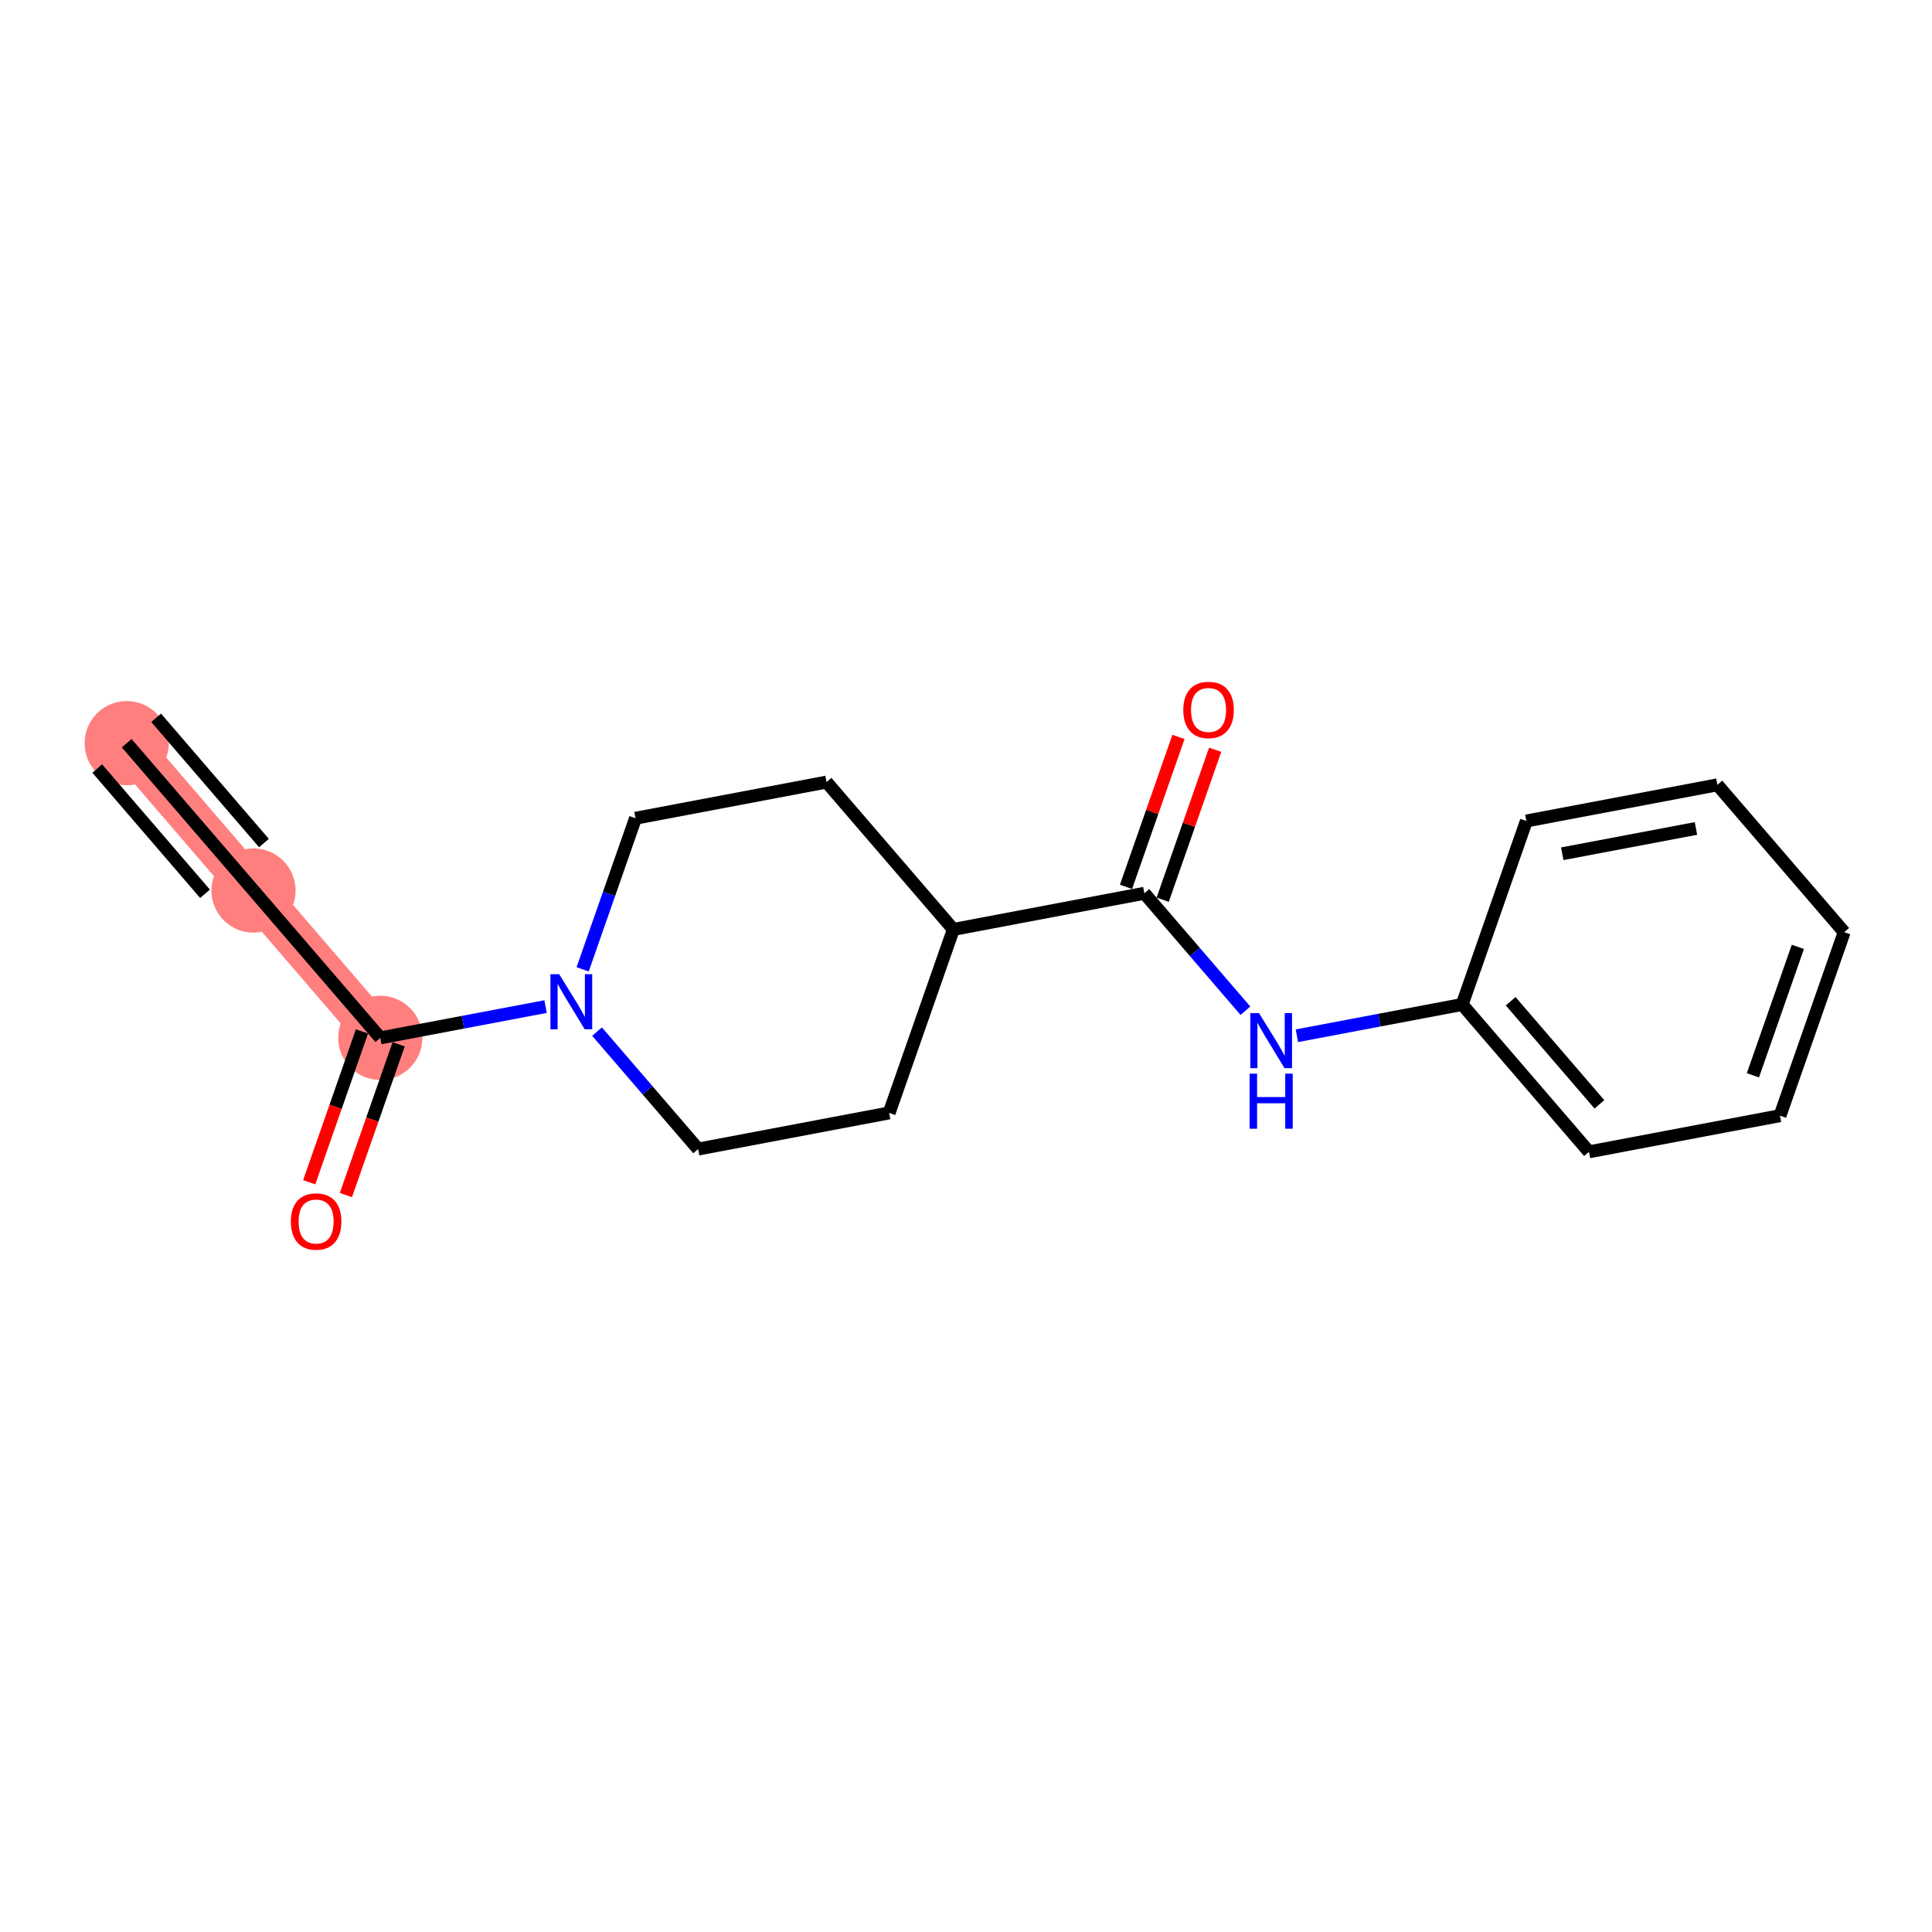<?xml version='1.0' encoding='iso-8859-1'?>
<svg version='1.1' baseProfile='full'
              xmlns='http://www.w3.org/2000/svg'
                      xmlns:rdkit='http://www.rdkit.org/xml'
                      xmlns:xlink='http://www.w3.org/1999/xlink'
                  xml:space='preserve'
width='300px' height='300px' viewBox='0 0 300 300'>
<!-- END OF HEADER -->
<rect style='opacity:1.0;fill:#FFFFFF;stroke:none' width='300' height='300' x='0' y='0'> </rect>
<rect style='opacity:1.0;fill:#FFFFFF;stroke:none' width='300' height='300' x='0' y='0'> </rect>
<path d='M 19.674,115.4 L 39.364,138.28' style='fill:none;fill-rule:evenodd;stroke:#FF7F7F;stroke-width:6.4px;stroke-linecap:butt;stroke-linejoin:miter;stroke-opacity:1' />
<path d='M 39.364,138.28 L 59.055,161.159' style='fill:none;fill-rule:evenodd;stroke:#FF7F7F;stroke-width:6.4px;stroke-linecap:butt;stroke-linejoin:miter;stroke-opacity:1' />
<ellipse cx='19.674' cy='115.4' rx='6.037' ry='6.037'  style='fill:#FF7F7F;fill-rule:evenodd;stroke:#FF7F7F;stroke-width:1.0px;stroke-linecap:butt;stroke-linejoin:miter;stroke-opacity:1' />
<ellipse cx='39.364' cy='138.28' rx='6.037' ry='6.037'  style='fill:#FF7F7F;fill-rule:evenodd;stroke:#FF7F7F;stroke-width:1.0px;stroke-linecap:butt;stroke-linejoin:miter;stroke-opacity:1' />
<ellipse cx='59.055' cy='161.159' rx='6.037' ry='6.037'  style='fill:#FF7F7F;fill-rule:evenodd;stroke:#FF7F7F;stroke-width:1.0px;stroke-linecap:butt;stroke-linejoin:miter;stroke-opacity:1' />
<path class='bond-0 atom-0 atom-1' d='M 19.674,115.4 L 39.364,138.28' style='fill:none;fill-rule:evenodd;stroke:#000000;stroke-width:2.0px;stroke-linecap:butt;stroke-linejoin:miter;stroke-opacity:1' />
<path class='bond-0 atom-0 atom-1' d='M 15.098,119.338 L 31.835,138.786' style='fill:none;fill-rule:evenodd;stroke:#000000;stroke-width:2.0px;stroke-linecap:butt;stroke-linejoin:miter;stroke-opacity:1' />
<path class='bond-0 atom-0 atom-1' d='M 24.25,111.462 L 40.987,130.91' style='fill:none;fill-rule:evenodd;stroke:#000000;stroke-width:2.0px;stroke-linecap:butt;stroke-linejoin:miter;stroke-opacity:1' />
<path class='bond-1 atom-1 atom-2' d='M 39.364,138.28 L 59.055,161.159' style='fill:none;fill-rule:evenodd;stroke:#000000;stroke-width:2.0px;stroke-linecap:butt;stroke-linejoin:miter;stroke-opacity:1' />
<path class='bond-2 atom-2 atom-3' d='M 56.206,160.162 L 52.109,171.87' style='fill:none;fill-rule:evenodd;stroke:#000000;stroke-width:2.0px;stroke-linecap:butt;stroke-linejoin:miter;stroke-opacity:1' />
<path class='bond-2 atom-2 atom-3' d='M 52.109,171.87 L 48.013,183.578' style='fill:none;fill-rule:evenodd;stroke:#FF0000;stroke-width:2.0px;stroke-linecap:butt;stroke-linejoin:miter;stroke-opacity:1' />
<path class='bond-2 atom-2 atom-3' d='M 61.904,162.156 L 57.808,173.864' style='fill:none;fill-rule:evenodd;stroke:#000000;stroke-width:2.0px;stroke-linecap:butt;stroke-linejoin:miter;stroke-opacity:1' />
<path class='bond-2 atom-2 atom-3' d='M 57.808,173.864 L 53.712,185.571' style='fill:none;fill-rule:evenodd;stroke:#FF0000;stroke-width:2.0px;stroke-linecap:butt;stroke-linejoin:miter;stroke-opacity:1' />
<path class='bond-3 atom-2 atom-4' d='M 59.055,161.159 L 71.886,158.731' style='fill:none;fill-rule:evenodd;stroke:#000000;stroke-width:2.0px;stroke-linecap:butt;stroke-linejoin:miter;stroke-opacity:1' />
<path class='bond-3 atom-2 atom-4' d='M 71.886,158.731 L 84.718,156.303' style='fill:none;fill-rule:evenodd;stroke:#0000FF;stroke-width:2.0px;stroke-linecap:butt;stroke-linejoin:miter;stroke-opacity:1' />
<path class='bond-4 atom-4 atom-5' d='M 90.474,150.517 L 94.579,138.786' style='fill:none;fill-rule:evenodd;stroke:#0000FF;stroke-width:2.0px;stroke-linecap:butt;stroke-linejoin:miter;stroke-opacity:1' />
<path class='bond-4 atom-4 atom-5' d='M 94.579,138.786 L 98.684,127.054' style='fill:none;fill-rule:evenodd;stroke:#000000;stroke-width:2.0px;stroke-linecap:butt;stroke-linejoin:miter;stroke-opacity:1' />
<path class='bond-18 atom-18 atom-4' d='M 108.405,178.426 L 100.558,169.308' style='fill:none;fill-rule:evenodd;stroke:#000000;stroke-width:2.0px;stroke-linecap:butt;stroke-linejoin:miter;stroke-opacity:1' />
<path class='bond-18 atom-18 atom-4' d='M 100.558,169.308 L 92.711,160.19' style='fill:none;fill-rule:evenodd;stroke:#0000FF;stroke-width:2.0px;stroke-linecap:butt;stroke-linejoin:miter;stroke-opacity:1' />
<path class='bond-5 atom-5 atom-6' d='M 98.684,127.054 L 128.343,121.441' style='fill:none;fill-rule:evenodd;stroke:#000000;stroke-width:2.0px;stroke-linecap:butt;stroke-linejoin:miter;stroke-opacity:1' />
<path class='bond-6 atom-6 atom-7' d='M 128.343,121.441 L 148.034,144.321' style='fill:none;fill-rule:evenodd;stroke:#000000;stroke-width:2.0px;stroke-linecap:butt;stroke-linejoin:miter;stroke-opacity:1' />
<path class='bond-7 atom-7 atom-8' d='M 148.034,144.321 L 177.694,138.708' style='fill:none;fill-rule:evenodd;stroke:#000000;stroke-width:2.0px;stroke-linecap:butt;stroke-linejoin:miter;stroke-opacity:1' />
<path class='bond-16 atom-7 atom-17' d='M 148.034,144.321 L 138.065,172.813' style='fill:none;fill-rule:evenodd;stroke:#000000;stroke-width:2.0px;stroke-linecap:butt;stroke-linejoin:miter;stroke-opacity:1' />
<path class='bond-8 atom-8 atom-9' d='M 180.543,139.705 L 184.616,128.064' style='fill:none;fill-rule:evenodd;stroke:#000000;stroke-width:2.0px;stroke-linecap:butt;stroke-linejoin:miter;stroke-opacity:1' />
<path class='bond-8 atom-8 atom-9' d='M 184.616,128.064 L 188.689,116.422' style='fill:none;fill-rule:evenodd;stroke:#FF0000;stroke-width:2.0px;stroke-linecap:butt;stroke-linejoin:miter;stroke-opacity:1' />
<path class='bond-8 atom-8 atom-9' d='M 174.845,137.711 L 178.918,126.07' style='fill:none;fill-rule:evenodd;stroke:#000000;stroke-width:2.0px;stroke-linecap:butt;stroke-linejoin:miter;stroke-opacity:1' />
<path class='bond-8 atom-8 atom-9' d='M 178.918,126.07 L 182.991,114.429' style='fill:none;fill-rule:evenodd;stroke:#FF0000;stroke-width:2.0px;stroke-linecap:butt;stroke-linejoin:miter;stroke-opacity:1' />
<path class='bond-9 atom-8 atom-10' d='M 177.694,138.708 L 185.541,147.826' style='fill:none;fill-rule:evenodd;stroke:#000000;stroke-width:2.0px;stroke-linecap:butt;stroke-linejoin:miter;stroke-opacity:1' />
<path class='bond-9 atom-8 atom-10' d='M 185.541,147.826 L 193.388,156.944' style='fill:none;fill-rule:evenodd;stroke:#0000FF;stroke-width:2.0px;stroke-linecap:butt;stroke-linejoin:miter;stroke-opacity:1' />
<path class='bond-10 atom-10 atom-11' d='M 201.381,160.831 L 214.213,158.403' style='fill:none;fill-rule:evenodd;stroke:#0000FF;stroke-width:2.0px;stroke-linecap:butt;stroke-linejoin:miter;stroke-opacity:1' />
<path class='bond-10 atom-10 atom-11' d='M 214.213,158.403 L 227.044,155.975' style='fill:none;fill-rule:evenodd;stroke:#000000;stroke-width:2.0px;stroke-linecap:butt;stroke-linejoin:miter;stroke-opacity:1' />
<path class='bond-11 atom-11 atom-12' d='M 227.044,155.975 L 246.735,178.854' style='fill:none;fill-rule:evenodd;stroke:#000000;stroke-width:2.0px;stroke-linecap:butt;stroke-linejoin:miter;stroke-opacity:1' />
<path class='bond-11 atom-11 atom-12' d='M 234.574,155.469 L 248.357,171.484' style='fill:none;fill-rule:evenodd;stroke:#000000;stroke-width:2.0px;stroke-linecap:butt;stroke-linejoin:miter;stroke-opacity:1' />
<path class='bond-19 atom-16 atom-11' d='M 237.013,127.482 L 227.044,155.975' style='fill:none;fill-rule:evenodd;stroke:#000000;stroke-width:2.0px;stroke-linecap:butt;stroke-linejoin:miter;stroke-opacity:1' />
<path class='bond-12 atom-12 atom-13' d='M 246.735,178.854 L 276.395,173.242' style='fill:none;fill-rule:evenodd;stroke:#000000;stroke-width:2.0px;stroke-linecap:butt;stroke-linejoin:miter;stroke-opacity:1' />
<path class='bond-13 atom-13 atom-14' d='M 276.395,173.242 L 286.364,144.749' style='fill:none;fill-rule:evenodd;stroke:#000000;stroke-width:2.0px;stroke-linecap:butt;stroke-linejoin:miter;stroke-opacity:1' />
<path class='bond-13 atom-13 atom-14' d='M 272.191,166.974 L 279.17,147.029' style='fill:none;fill-rule:evenodd;stroke:#000000;stroke-width:2.0px;stroke-linecap:butt;stroke-linejoin:miter;stroke-opacity:1' />
<path class='bond-14 atom-14 atom-15' d='M 286.364,144.749 L 266.673,121.869' style='fill:none;fill-rule:evenodd;stroke:#000000;stroke-width:2.0px;stroke-linecap:butt;stroke-linejoin:miter;stroke-opacity:1' />
<path class='bond-15 atom-15 atom-16' d='M 266.673,121.869 L 237.013,127.482' style='fill:none;fill-rule:evenodd;stroke:#000000;stroke-width:2.0px;stroke-linecap:butt;stroke-linejoin:miter;stroke-opacity:1' />
<path class='bond-15 atom-15 atom-16' d='M 263.347,128.643 L 242.585,132.572' style='fill:none;fill-rule:evenodd;stroke:#000000;stroke-width:2.0px;stroke-linecap:butt;stroke-linejoin:miter;stroke-opacity:1' />
<path class='bond-17 atom-17 atom-18' d='M 138.065,172.813 L 108.405,178.426' style='fill:none;fill-rule:evenodd;stroke:#000000;stroke-width:2.0px;stroke-linecap:butt;stroke-linejoin:miter;stroke-opacity:1' />
<path  class='atom-3' d='M 45.162 189.676
Q 45.162 187.623, 46.176 186.476
Q 47.19 185.329, 49.086 185.329
Q 50.982 185.329, 51.996 186.476
Q 53.01 187.623, 53.01 189.676
Q 53.01 191.753, 51.984 192.936
Q 50.958 194.107, 49.086 194.107
Q 47.202 194.107, 46.176 192.936
Q 45.162 191.765, 45.162 189.676
M 49.086 193.141
Q 50.39 193.141, 51.09 192.272
Q 51.803 191.39, 51.803 189.676
Q 51.803 187.998, 51.09 187.152
Q 50.39 186.295, 49.086 186.295
Q 47.782 186.295, 47.07 187.14
Q 46.369 187.985, 46.369 189.676
Q 46.369 191.403, 47.07 192.272
Q 47.782 193.141, 49.086 193.141
' fill='#FF0000'/>
<path  class='atom-4' d='M 86.825 151.272
L 89.626 155.8
Q 89.904 156.247, 90.351 157.056
Q 90.797 157.865, 90.822 157.913
L 90.822 151.272
L 91.957 151.272
L 91.957 159.821
L 90.785 159.821
L 87.779 154.87
Q 87.429 154.291, 87.055 153.627
Q 86.692 152.962, 86.584 152.757
L 86.584 159.821
L 85.473 159.821
L 85.473 151.272
L 86.825 151.272
' fill='#0000FF'/>
<path  class='atom-9' d='M 183.739 110.24
Q 183.739 108.187, 184.753 107.04
Q 185.767 105.893, 187.663 105.893
Q 189.559 105.893, 190.573 107.04
Q 191.587 108.187, 191.587 110.24
Q 191.587 112.316, 190.561 113.5
Q 189.534 114.671, 187.663 114.671
Q 185.779 114.671, 184.753 113.5
Q 183.739 112.329, 183.739 110.24
M 187.663 113.705
Q 188.967 113.705, 189.667 112.836
Q 190.38 111.954, 190.38 110.24
Q 190.38 108.561, 189.667 107.716
Q 188.967 106.859, 187.663 106.859
Q 186.359 106.859, 185.646 107.704
Q 184.946 108.549, 184.946 110.24
Q 184.946 111.966, 185.646 112.836
Q 186.359 113.705, 187.663 113.705
' fill='#FF0000'/>
<path  class='atom-10' d='M 195.495 157.313
L 198.296 161.841
Q 198.574 162.288, 199.021 163.097
Q 199.467 163.906, 199.492 163.954
L 199.492 157.313
L 200.627 157.313
L 200.627 165.862
L 199.455 165.862
L 196.449 160.911
Q 196.099 160.332, 195.724 159.668
Q 195.362 159.004, 195.253 158.798
L 195.253 165.862
L 194.143 165.862
L 194.143 157.313
L 195.495 157.313
' fill='#0000FF'/>
<path  class='atom-10' d='M 194.04 166.717
L 195.199 166.717
L 195.199 170.351
L 199.57 170.351
L 199.57 166.717
L 200.729 166.717
L 200.729 175.266
L 199.57 175.266
L 199.57 171.317
L 195.199 171.317
L 195.199 175.266
L 194.04 175.266
L 194.04 166.717
' fill='#0000FF'/>
</svg>
